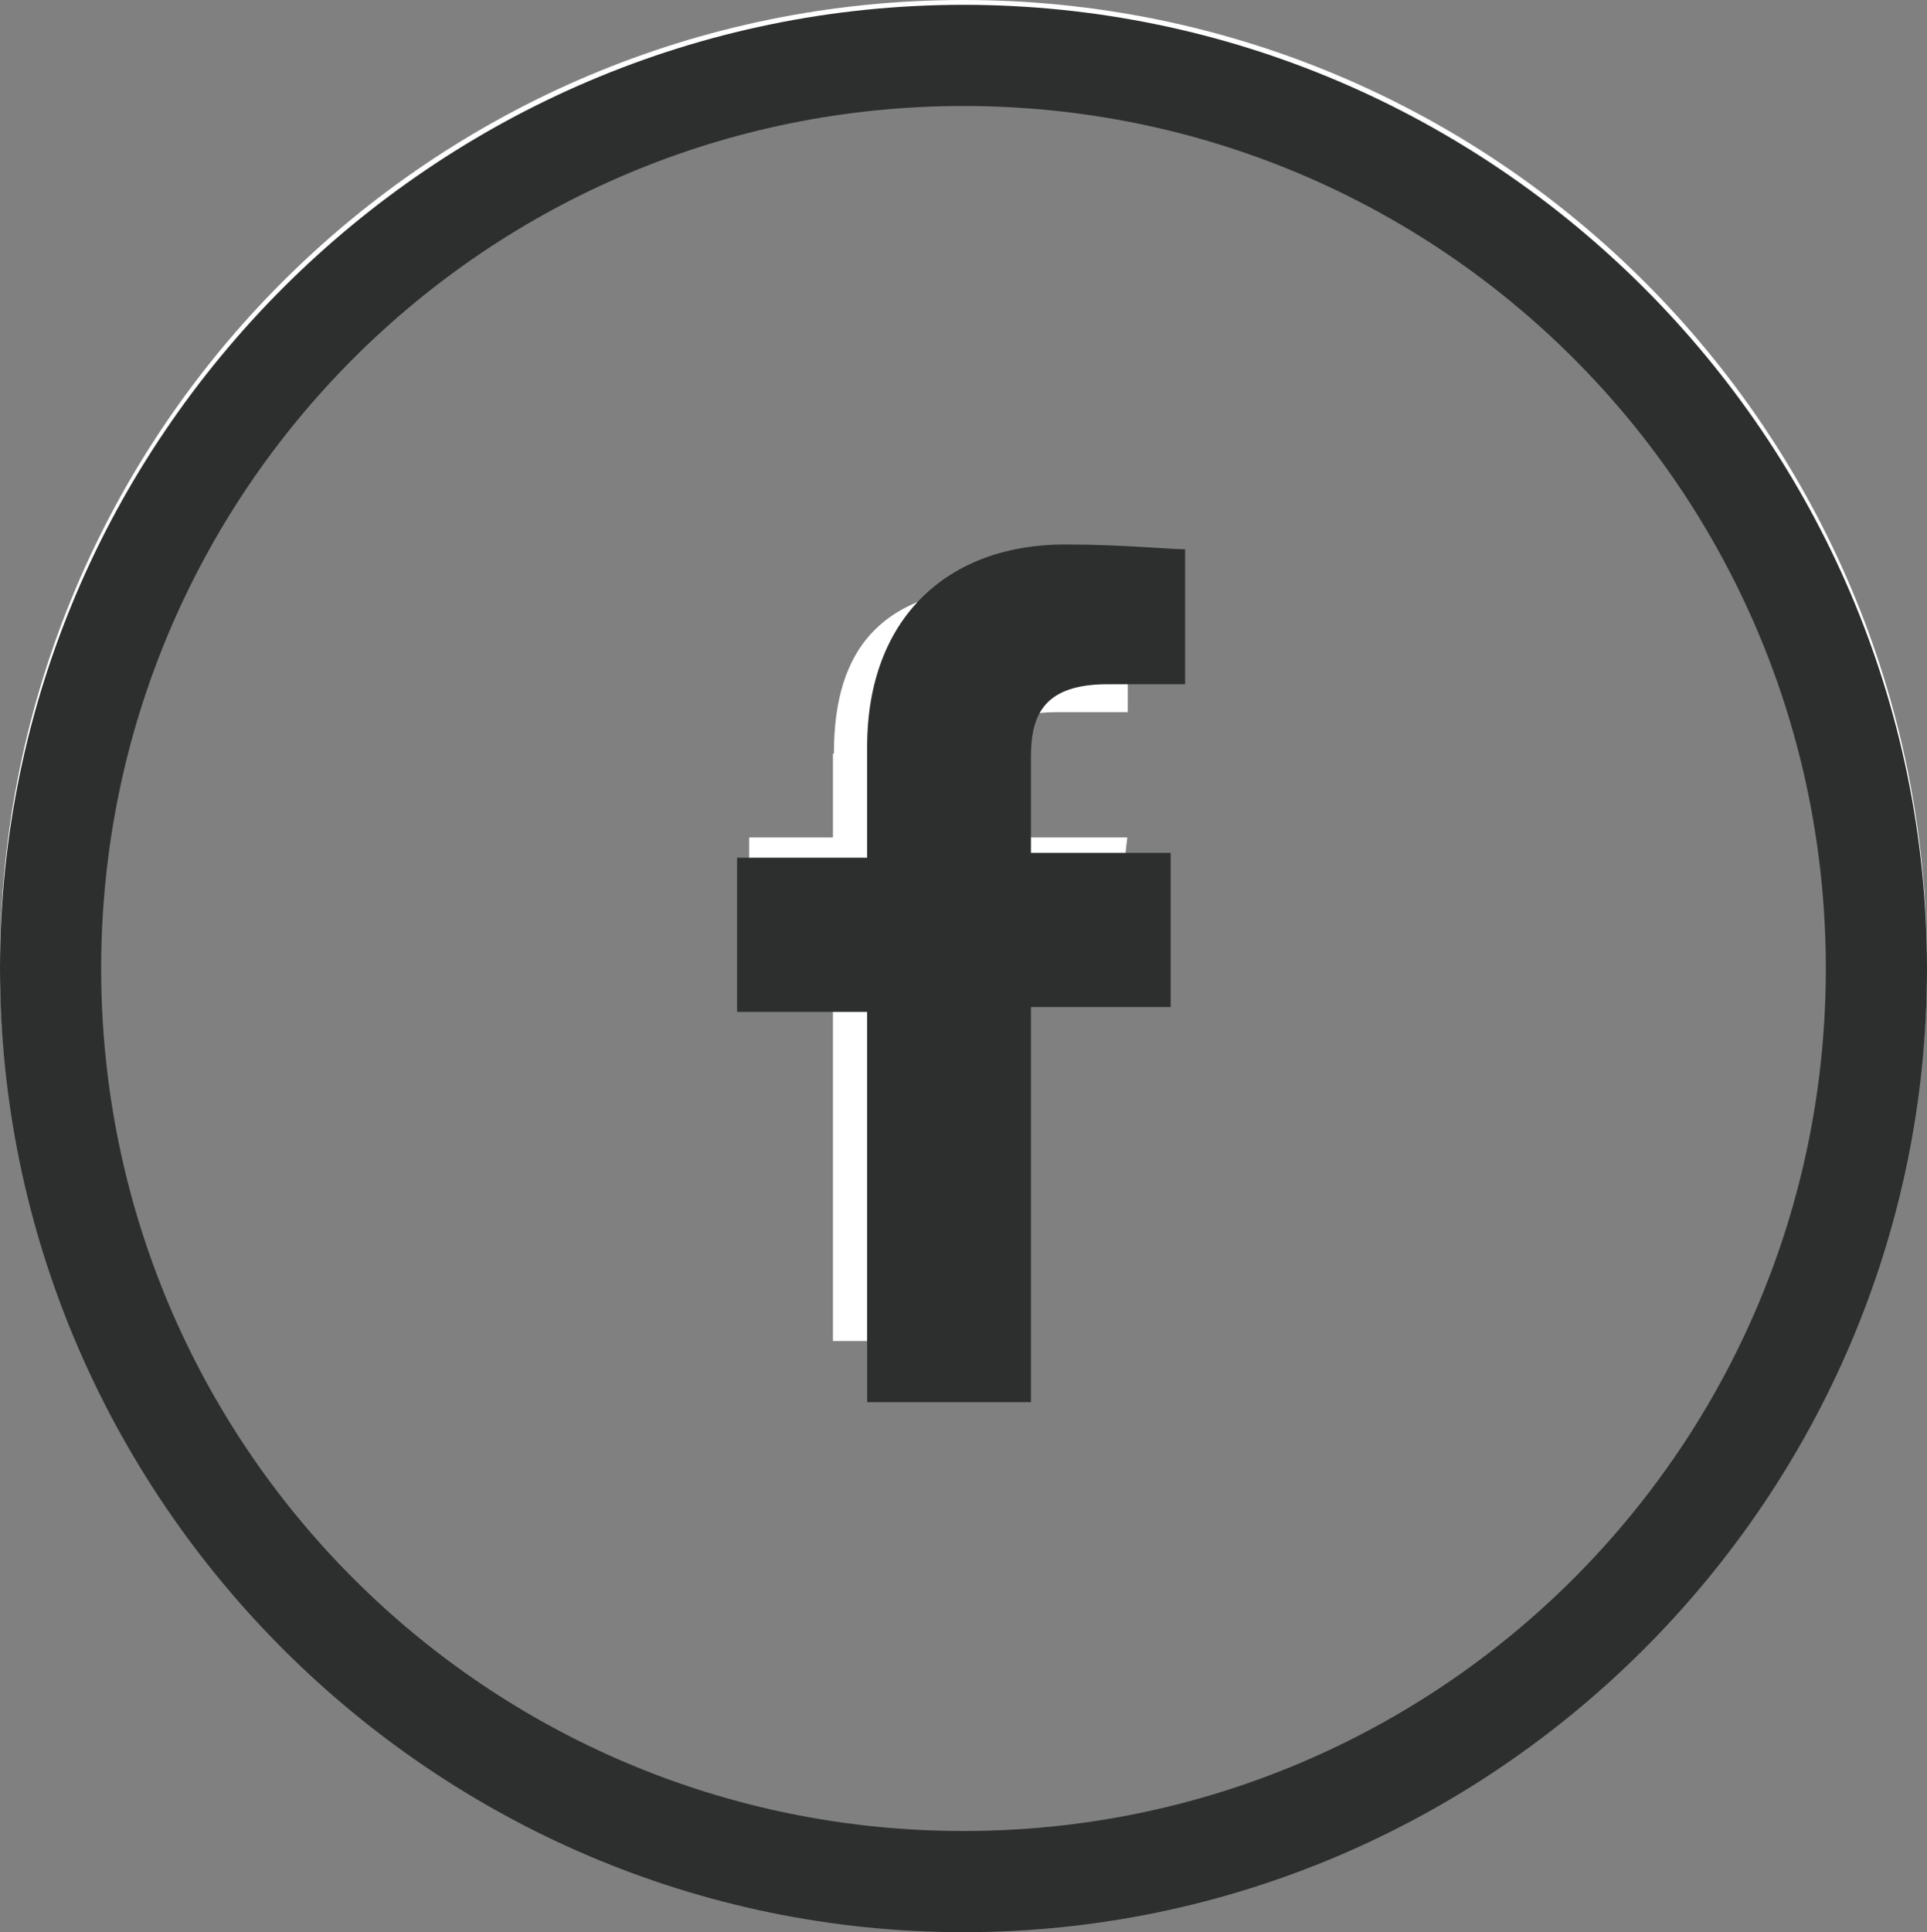 <?xml version="1.0" encoding="UTF-8"?>
<svg id="_レイヤー_1" data-name="レイヤー 1" xmlns="http://www.w3.org/2000/svg" viewBox="0 0 40 40.1">
  <rect x="0" y="0" width="40" height="40.1" fill="#808080" stroke="none"/>
  <defs>
    <style>
      .cls-1 {
        fill: #fff;
      }

      .cls-2 {
        fill: #2d2f2f;
      }
    </style>
  </defs>
  <g id="social_fb" data-name="social fb">
    <g id="facebook">
      <g id="Group_1576" data-name="Group 1576">
        <g id="Group_1575" data-name="Group 1575">
          <path id="Path_802" data-name="Path 802" class="cls-1" d="M17.29,15.64v1.74h-1.74v2.61h1.74v7.84h3.49v-7.84h2.32l.3-2.61h-2.61v-1.52c0-.71,.07-1.08,1.16-1.08h1.46v-2.62h-2.34c-2.79,0-3.76,1.31-3.76,3.48Z"/>
          <path id="Path_803" data-name="Path 803" class="cls-1" d="M20,0C8.95,0,0,8.95,0,20s8.95,20,20,20,20-8.95,20-20S31.05,0,20,0Zm0,38.18C9.96,38.18,1.82,30.04,1.82,20S9.96,1.82,20,1.82s18.18,8.14,18.18,18.18-8.14,18.18-18.18,18.18h0Z"/>
        </g>
      </g>
    </g>
  </g>
  <g>
    <path class="cls-2" d="M21.4,29v-8.1h2.9v-3.2h-2.9v-2c0-.9,.3-1.5,1.6-1.5h1.6v-2.8c-.3,0-1.3-.1-2.5-.1-2.4,0-4.1,1.5-4.1,4.2v2.3h-2.7v3.2h2.7v8.1h3.4v-.1Z"/>
    <path class="cls-2" d="M20,40.1C9,40.1,0,31.1,0,20.1S9,.1,20,.1s20,9,20,20-9,20-20,20Zm0-37.9C10.1,2.2,2.1,10.2,2.1,20.1s8,17.9,17.9,17.9,17.9-8,17.9-17.9S29.9,2.2,20,2.2Z"/>
  </g>
</svg>